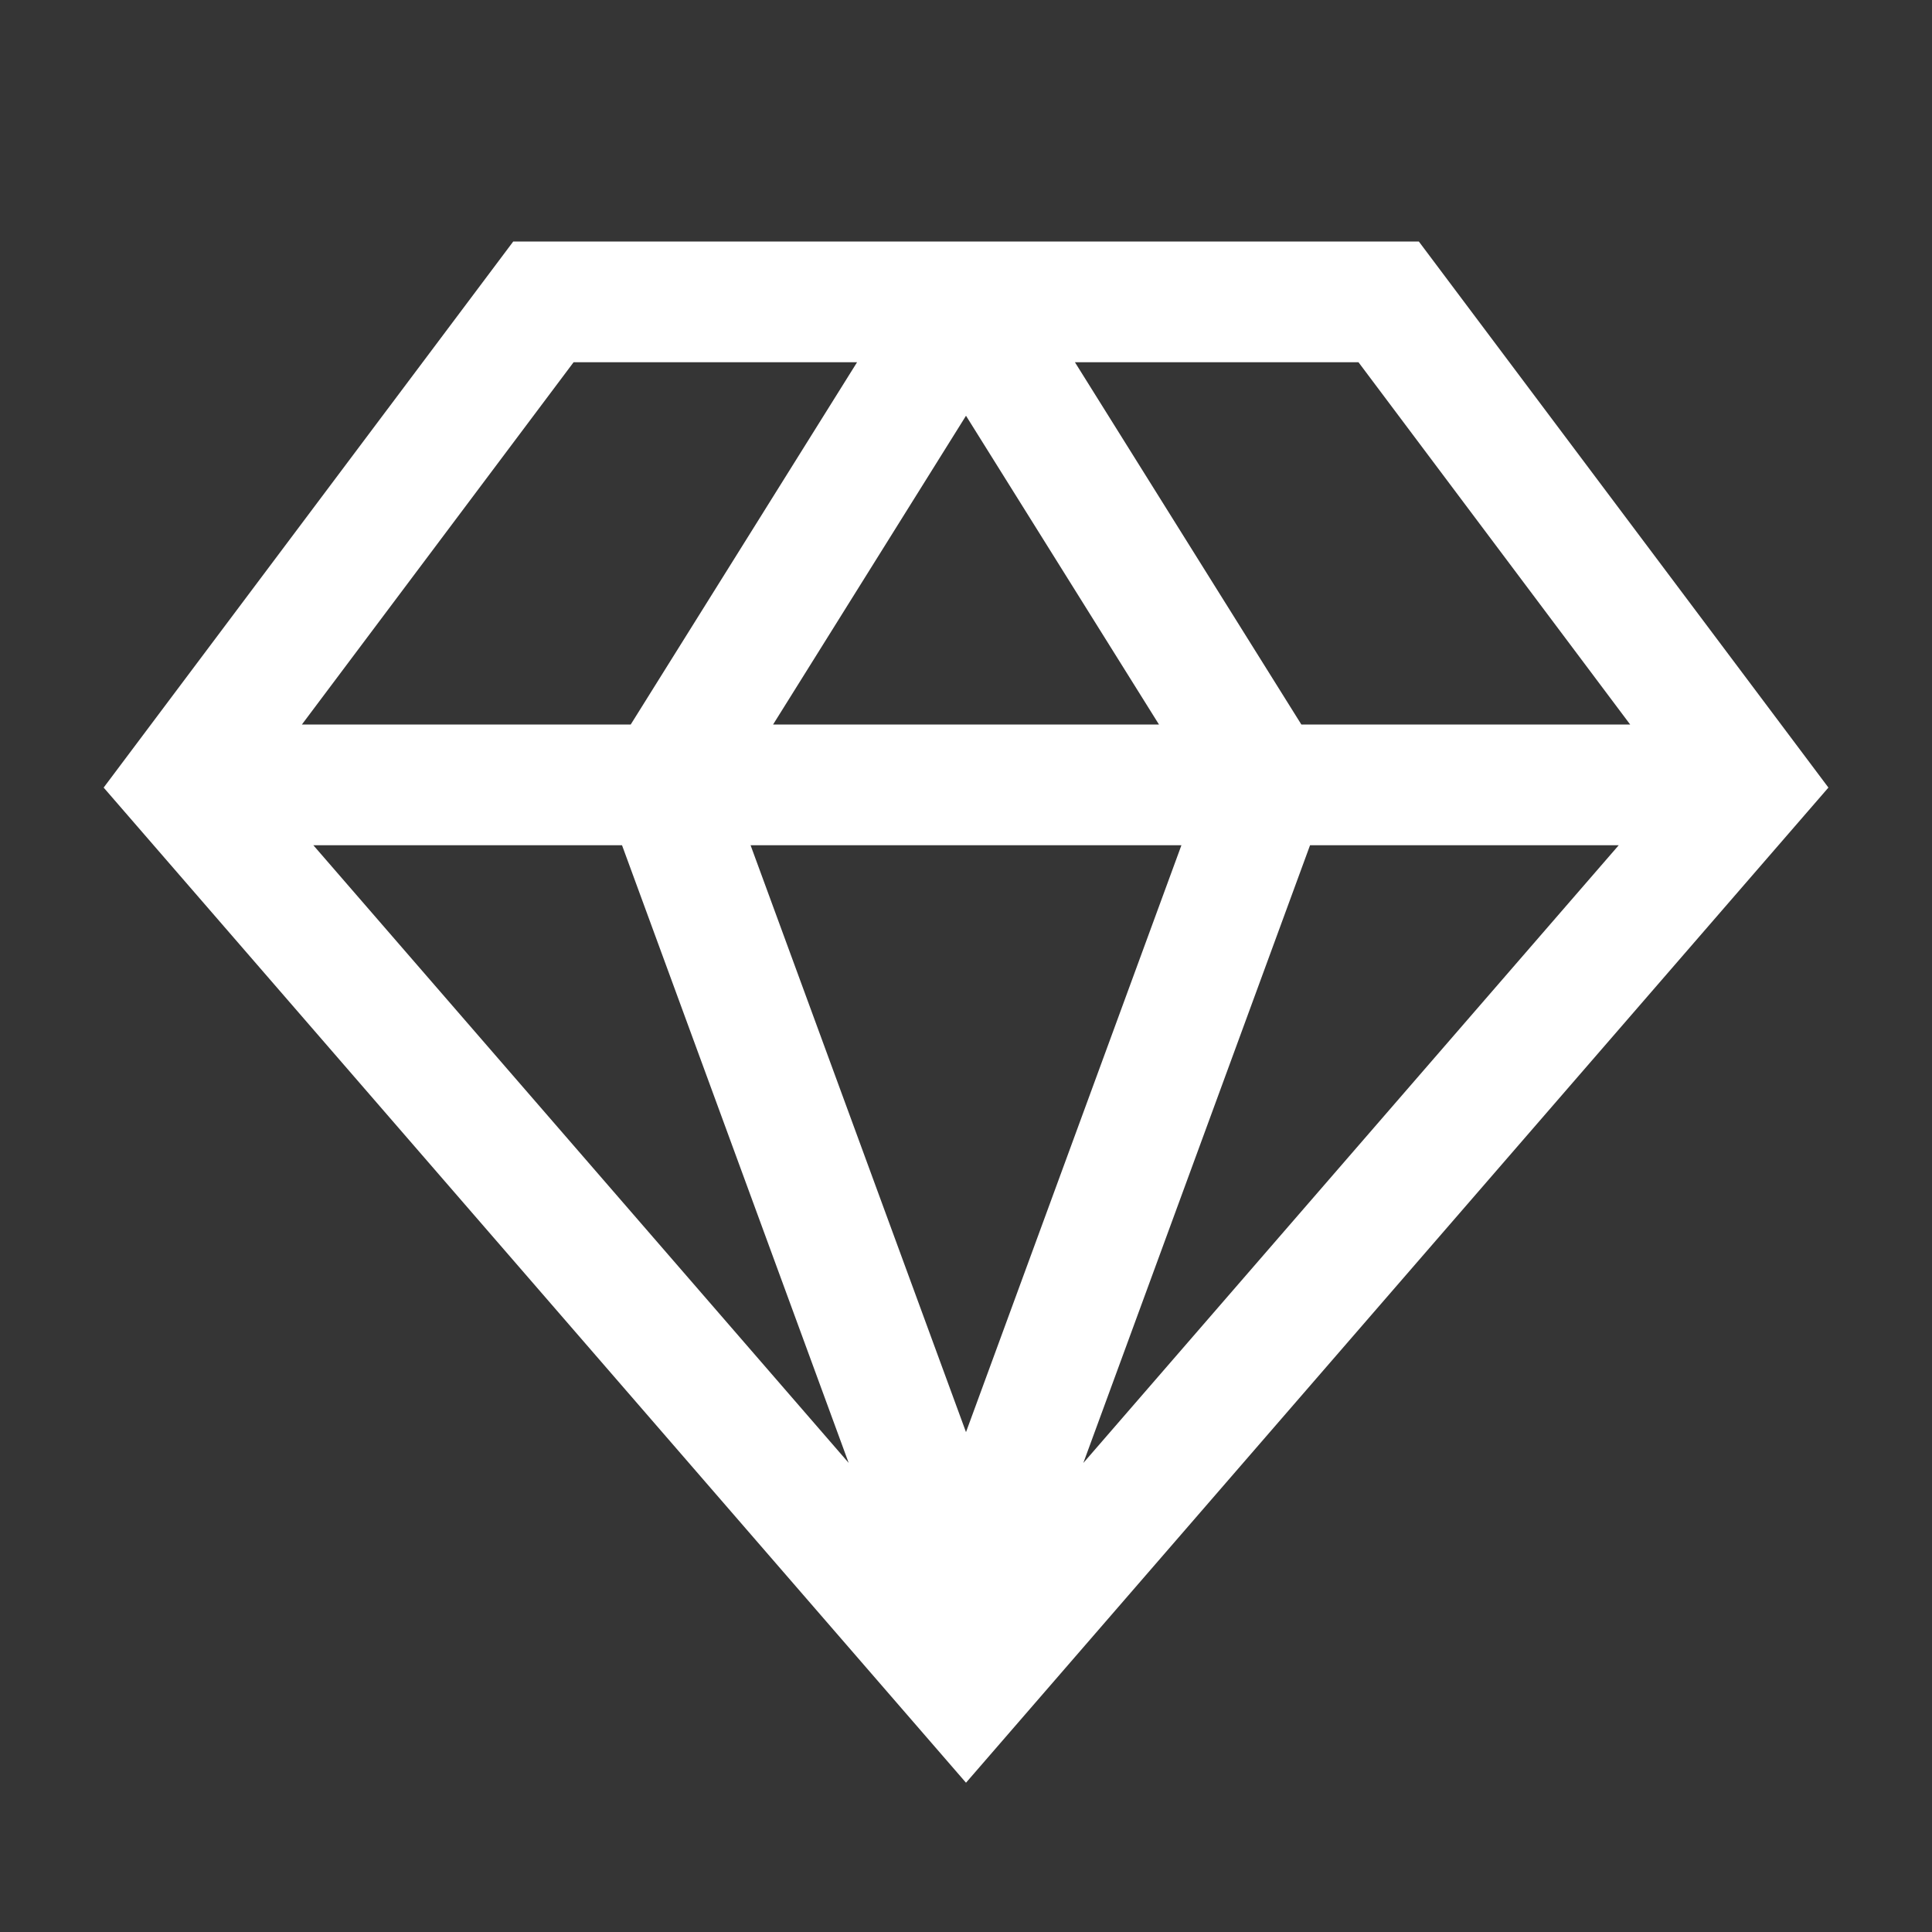 <svg width="26" height="26" viewBox="0 0 26 26" fill="none" xmlns="http://www.w3.org/2000/svg">
<rect x="0" y="0" width="26" height="26" fill="#333333" stroke="none"/>
<rect width="26" height="26" fill="white" fill-opacity="0.01" style="mix-blend-mode:multiply"/>
<path d="M19.094 3.25H6.907L1.395 10.599L13 23.991L24.606 10.599L19.094 3.25ZM21.938 9.75H17.513L14.466 4.875H18.282L21.938 9.75ZM8.371 11.375L11.421 19.687L4.217 11.375H8.371ZM10.101 11.375H15.899L13 19.273L10.101 11.375ZM10.404 9.75L13 5.595L15.597 9.75H10.404ZM17.63 11.375H21.784L14.579 19.688L17.63 11.375ZM7.719 4.875H11.534L8.488 9.75H4.063L7.719 4.875Z" fill="white"/>
</svg>
